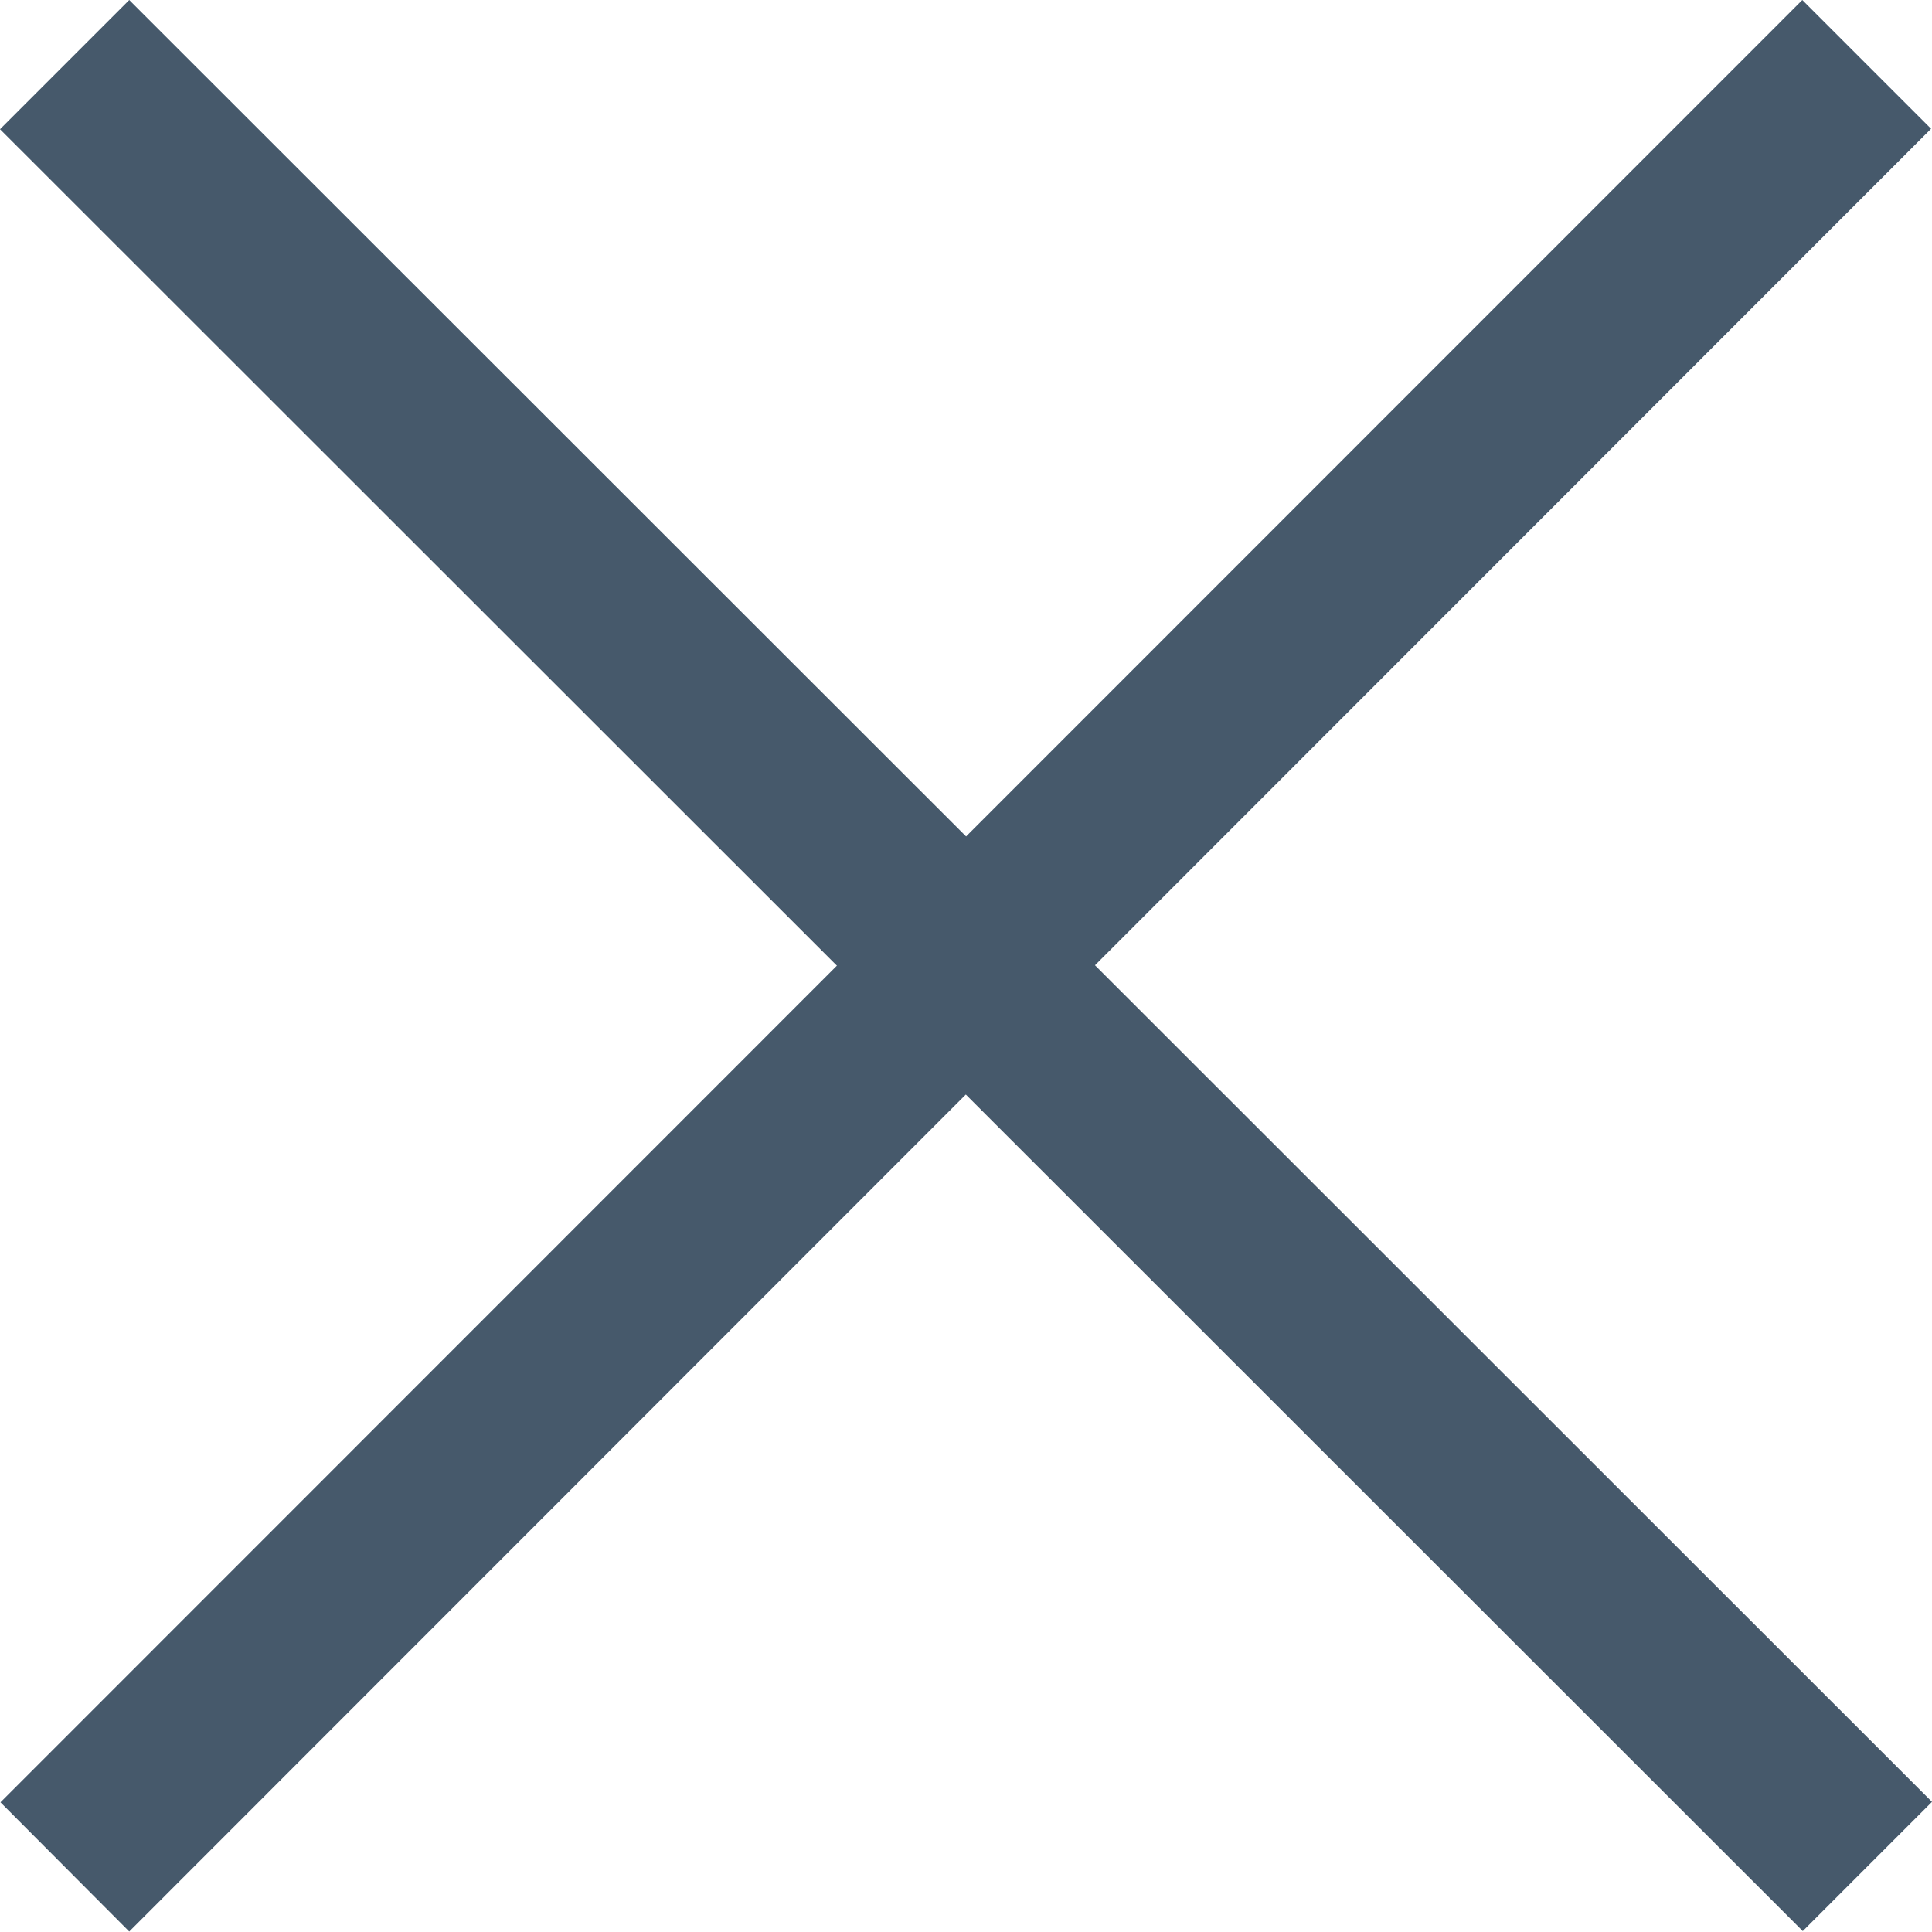 <svg id="menu-aperto" xmlns="http://www.w3.org/2000/svg" viewBox="0 0 42.46 42.46"><defs><style>.cls-1{fill:#46596b;}</style></defs><title>times-blue</title><g id="close"><path id="Rettangolo_1_copia_2" data-name="Rettangolo 1 copia 2" class="cls-1" d="M-.22,39.4,39.38-.21l2.83,2.83L2.61,42.24Z" transform="translate(0.23 0.21)"/><path id="Rettangolo_1_copia_3" data-name="Rettangolo 1 copia 3" class="cls-1" d="M2.61-.21l39.62,39.6-2.84,2.84L-.23,2.63Z" transform="translate(0.23 0.21)"/></g></svg>